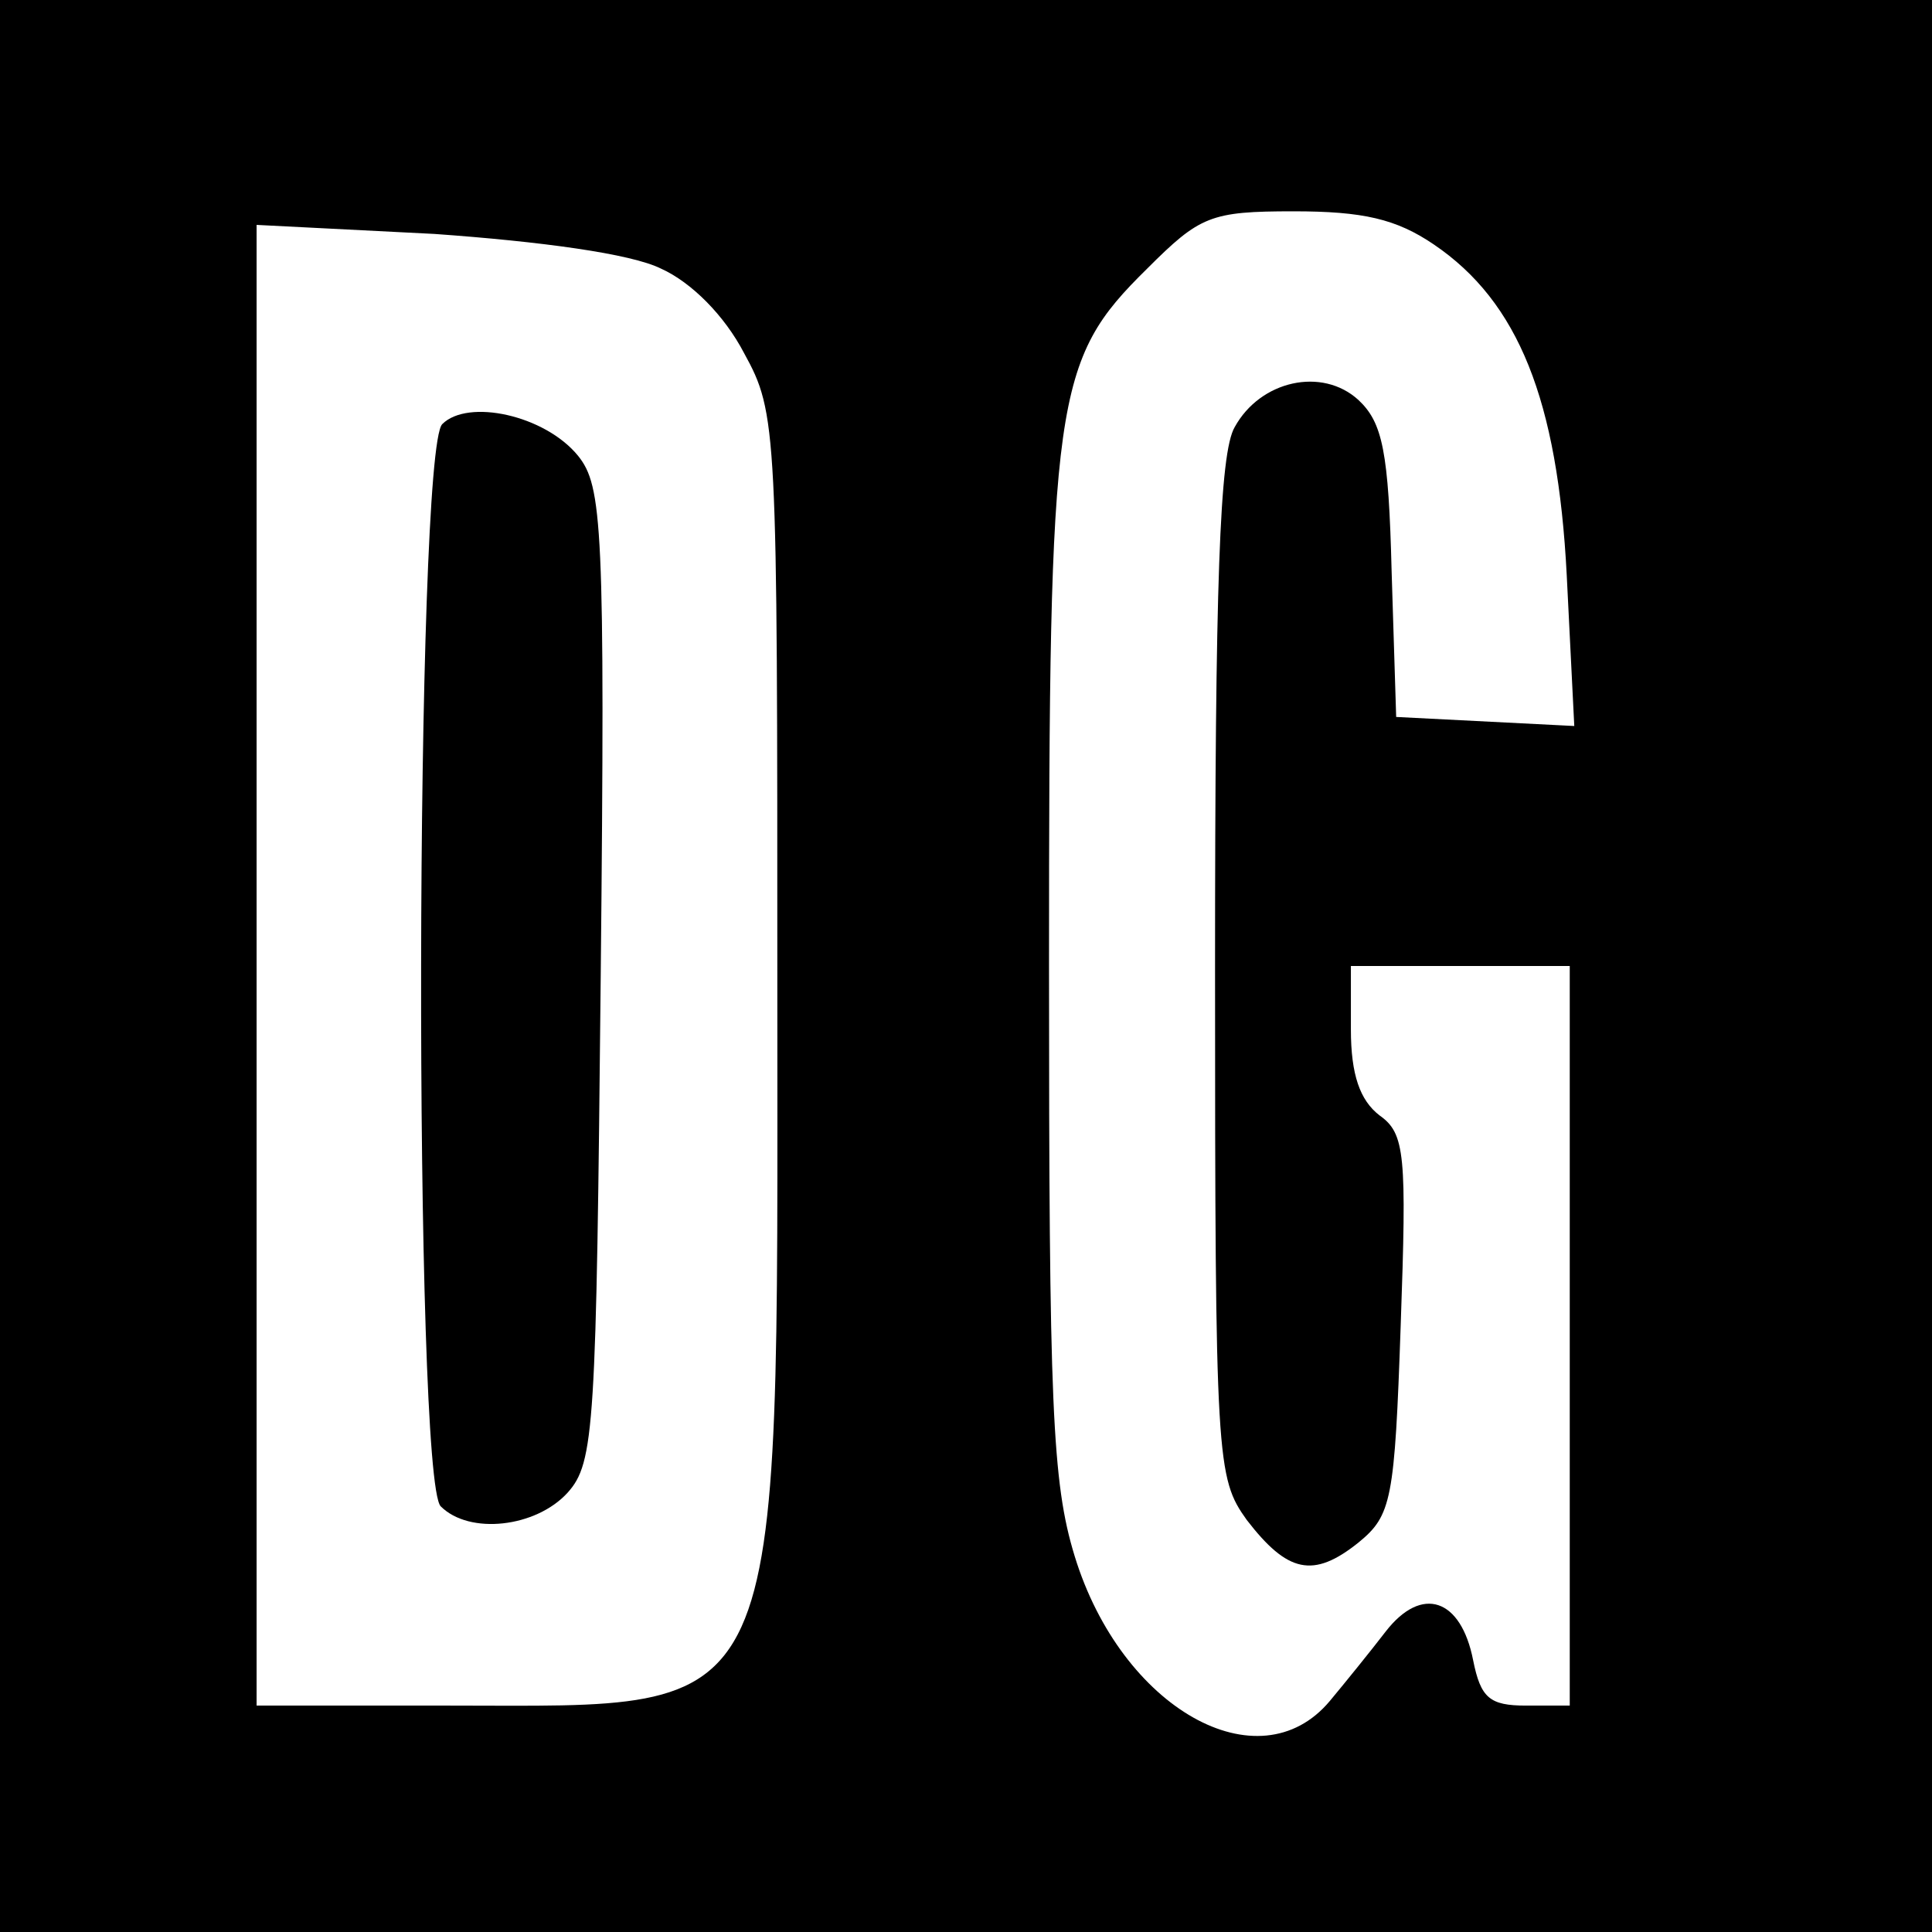 <?xml version="1.0" standalone="no"?>
<!DOCTYPE svg PUBLIC "-//W3C//DTD SVG 20010904//EN"
 "http://www.w3.org/TR/2001/REC-SVG-20010904/DTD/svg10.dtd">
<svg version="1.0" xmlns="http://www.w3.org/2000/svg"
 width="128pt" height="128pt" viewBox="0 0 128 128"
 preserveAspectRatio="xMidYMid meet">
<g transform="translate(0,128) scale(0.1,-0.1)"
fill="#000000" stroke="none">
<path d="M0 640 l0 -640 640 0 640 0 0 640 0 640 -640 0 -640 0 0 -640z m950
478 c56 -38 82 -103 88 -219 l5 -100 -59 3 -59 3 -3 96 c-2 80 -6 99 -22 114
-24 22 -65 13 -82 -18 -10 -17 -13 -104 -13 -359 0 -327 1 -337 21 -365 27
-35 44 -39 74 -15 22 18 24 28 28 144 4 113 3 127 -14 139 -13 10 -19 27 -19
57 l0 42 73 0 72 0 0 -245 0 -245 -29 0 c-24 0 -30 5 -35 30 -8 41 -34 50 -58
19 -10 -13 -27 -34 -37 -46 -47 -56 -138 -5 -169 96 -15 49 -17 100 -17 391 0
378 3 401 65 462 35 35 42 38 97 38 46 0 68 -5 93 -22z m-512 -16 c20 -9 42
-31 55 -56 22 -40 22 -49 22 -421 0 -494 9 -475 -217 -475 l-128 0 0 491 0
490 118 -6 c70 -5 130 -13 150 -23z"/>
<path d="M293 999 c-18 -18 -19 -699 -1 -717 19 -19 63 -14 84 9 18 20 19 43
22 343 3 298 1 324 -15 344 -22 27 -73 38 -90 21z"/>
</g>
</svg>
